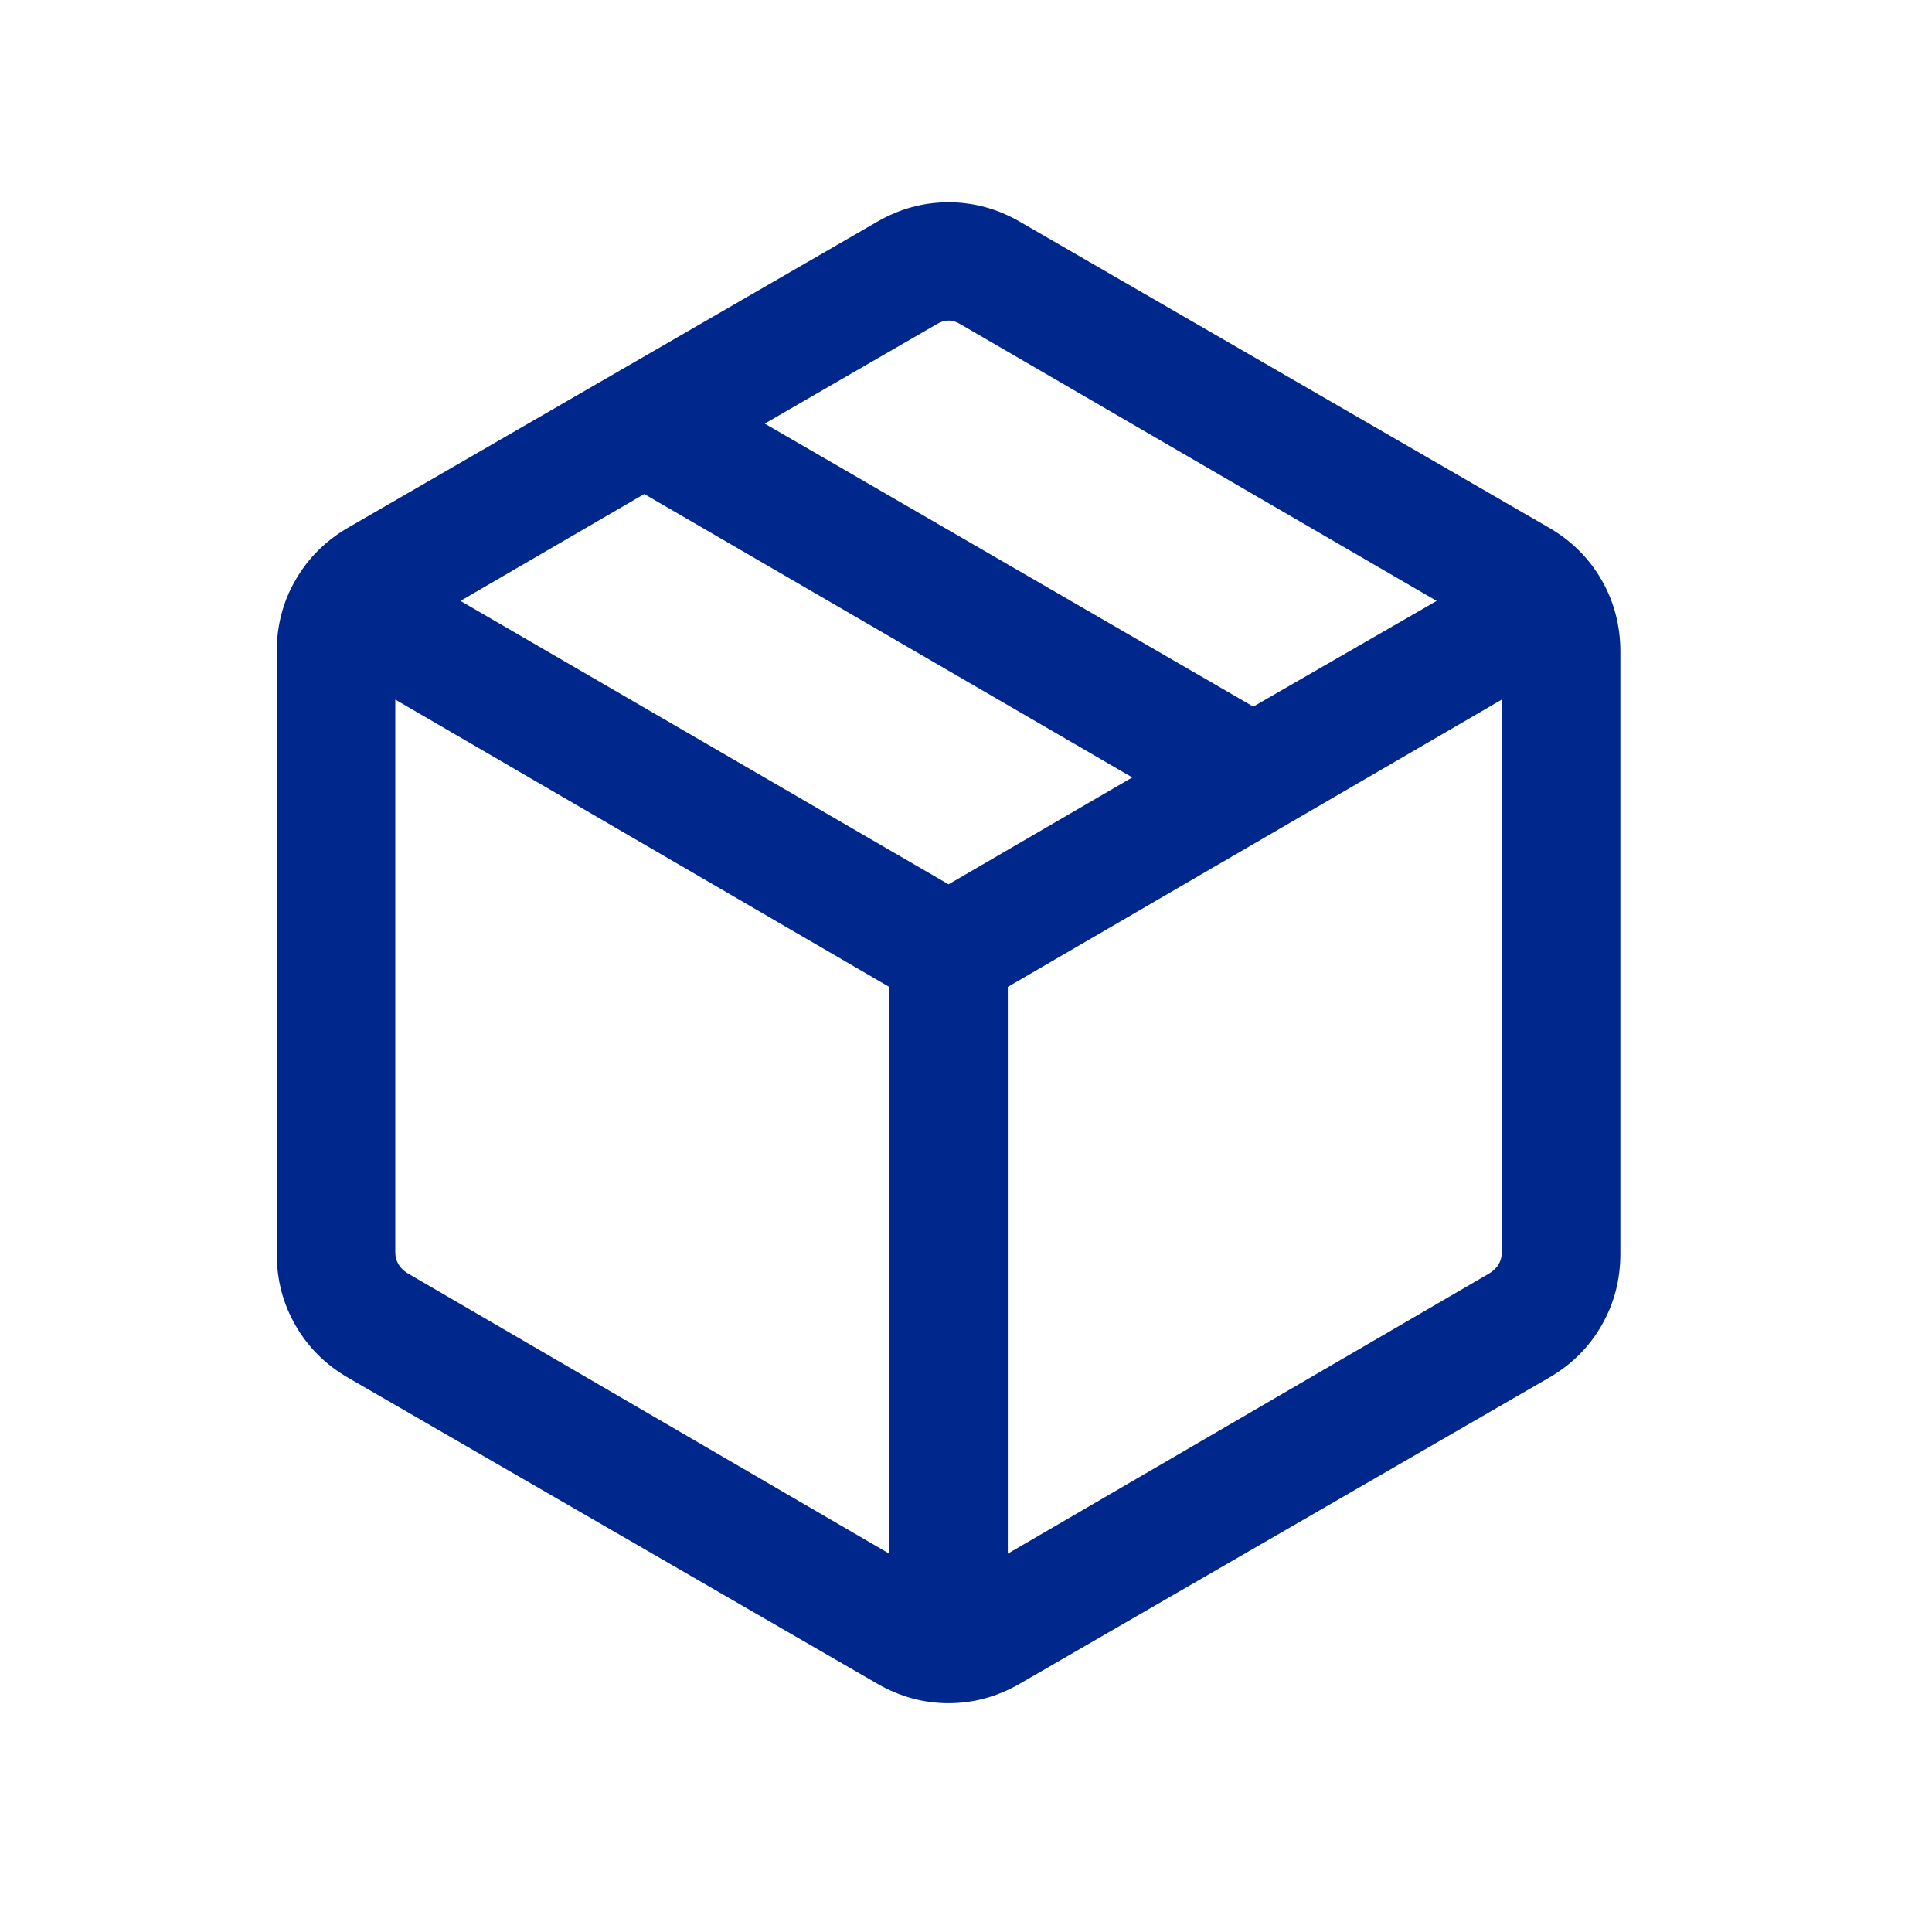 <?xml version="1.0" encoding="utf-8"?>
<svg xmlns="http://www.w3.org/2000/svg" fill="none" height="100%" overflow="visible" preserveAspectRatio="none" style="display: block;" viewBox="0 0 30 30" width="100%">
<g id="package_2">
<mask height="30" id="mask0_0_22011" maskUnits="userSpaceOnUse" style="mask-type:alpha" width="30" x="0" y="0">
<rect fill="#D9D9D9" height="29.588" id="Bounding box" width="29.455"/>
</mask>
<g mask="url(#mask0_0_22011)">
<path d="M13.808 24.125V15.325L6.138 10.863V19.45C6.138 19.513 6.154 19.572 6.185 19.628C6.217 19.683 6.264 19.73 6.327 19.77L13.808 24.125ZM15.649 24.125L23.131 19.77C23.194 19.73 23.241 19.683 23.273 19.628C23.304 19.572 23.32 19.513 23.32 19.45V10.863L15.649 15.325V24.125ZM13.62 26.143L5.406 21.394C5.057 21.192 4.785 20.922 4.59 20.583C4.394 20.245 4.297 19.873 4.297 19.469V10.118C4.297 9.714 4.394 9.342 4.59 9.004C4.785 8.666 5.057 8.395 5.406 8.193L13.62 3.444C13.969 3.242 14.339 3.141 14.729 3.141C15.119 3.141 15.489 3.242 15.838 3.444L24.051 8.193C24.401 8.395 24.673 8.666 24.868 9.004C25.063 9.342 25.161 9.714 25.161 10.118V19.469C25.161 19.873 25.063 20.245 24.868 20.583C24.673 20.922 24.401 21.192 24.051 21.394L15.838 26.143C15.489 26.345 15.119 26.447 14.729 26.447C14.339 26.447 13.969 26.345 13.62 26.143ZM19.461 10.972L22.308 9.331L14.918 5.037C14.855 4.998 14.792 4.978 14.729 4.978C14.666 4.978 14.603 4.998 14.54 5.037L11.875 6.578L19.461 10.972ZM14.729 13.732L17.582 12.072L10.004 7.671L7.15 9.331L14.729 13.732Z" fill="#00288C" id="package_2_2"/>
</g>
</g>
</svg>